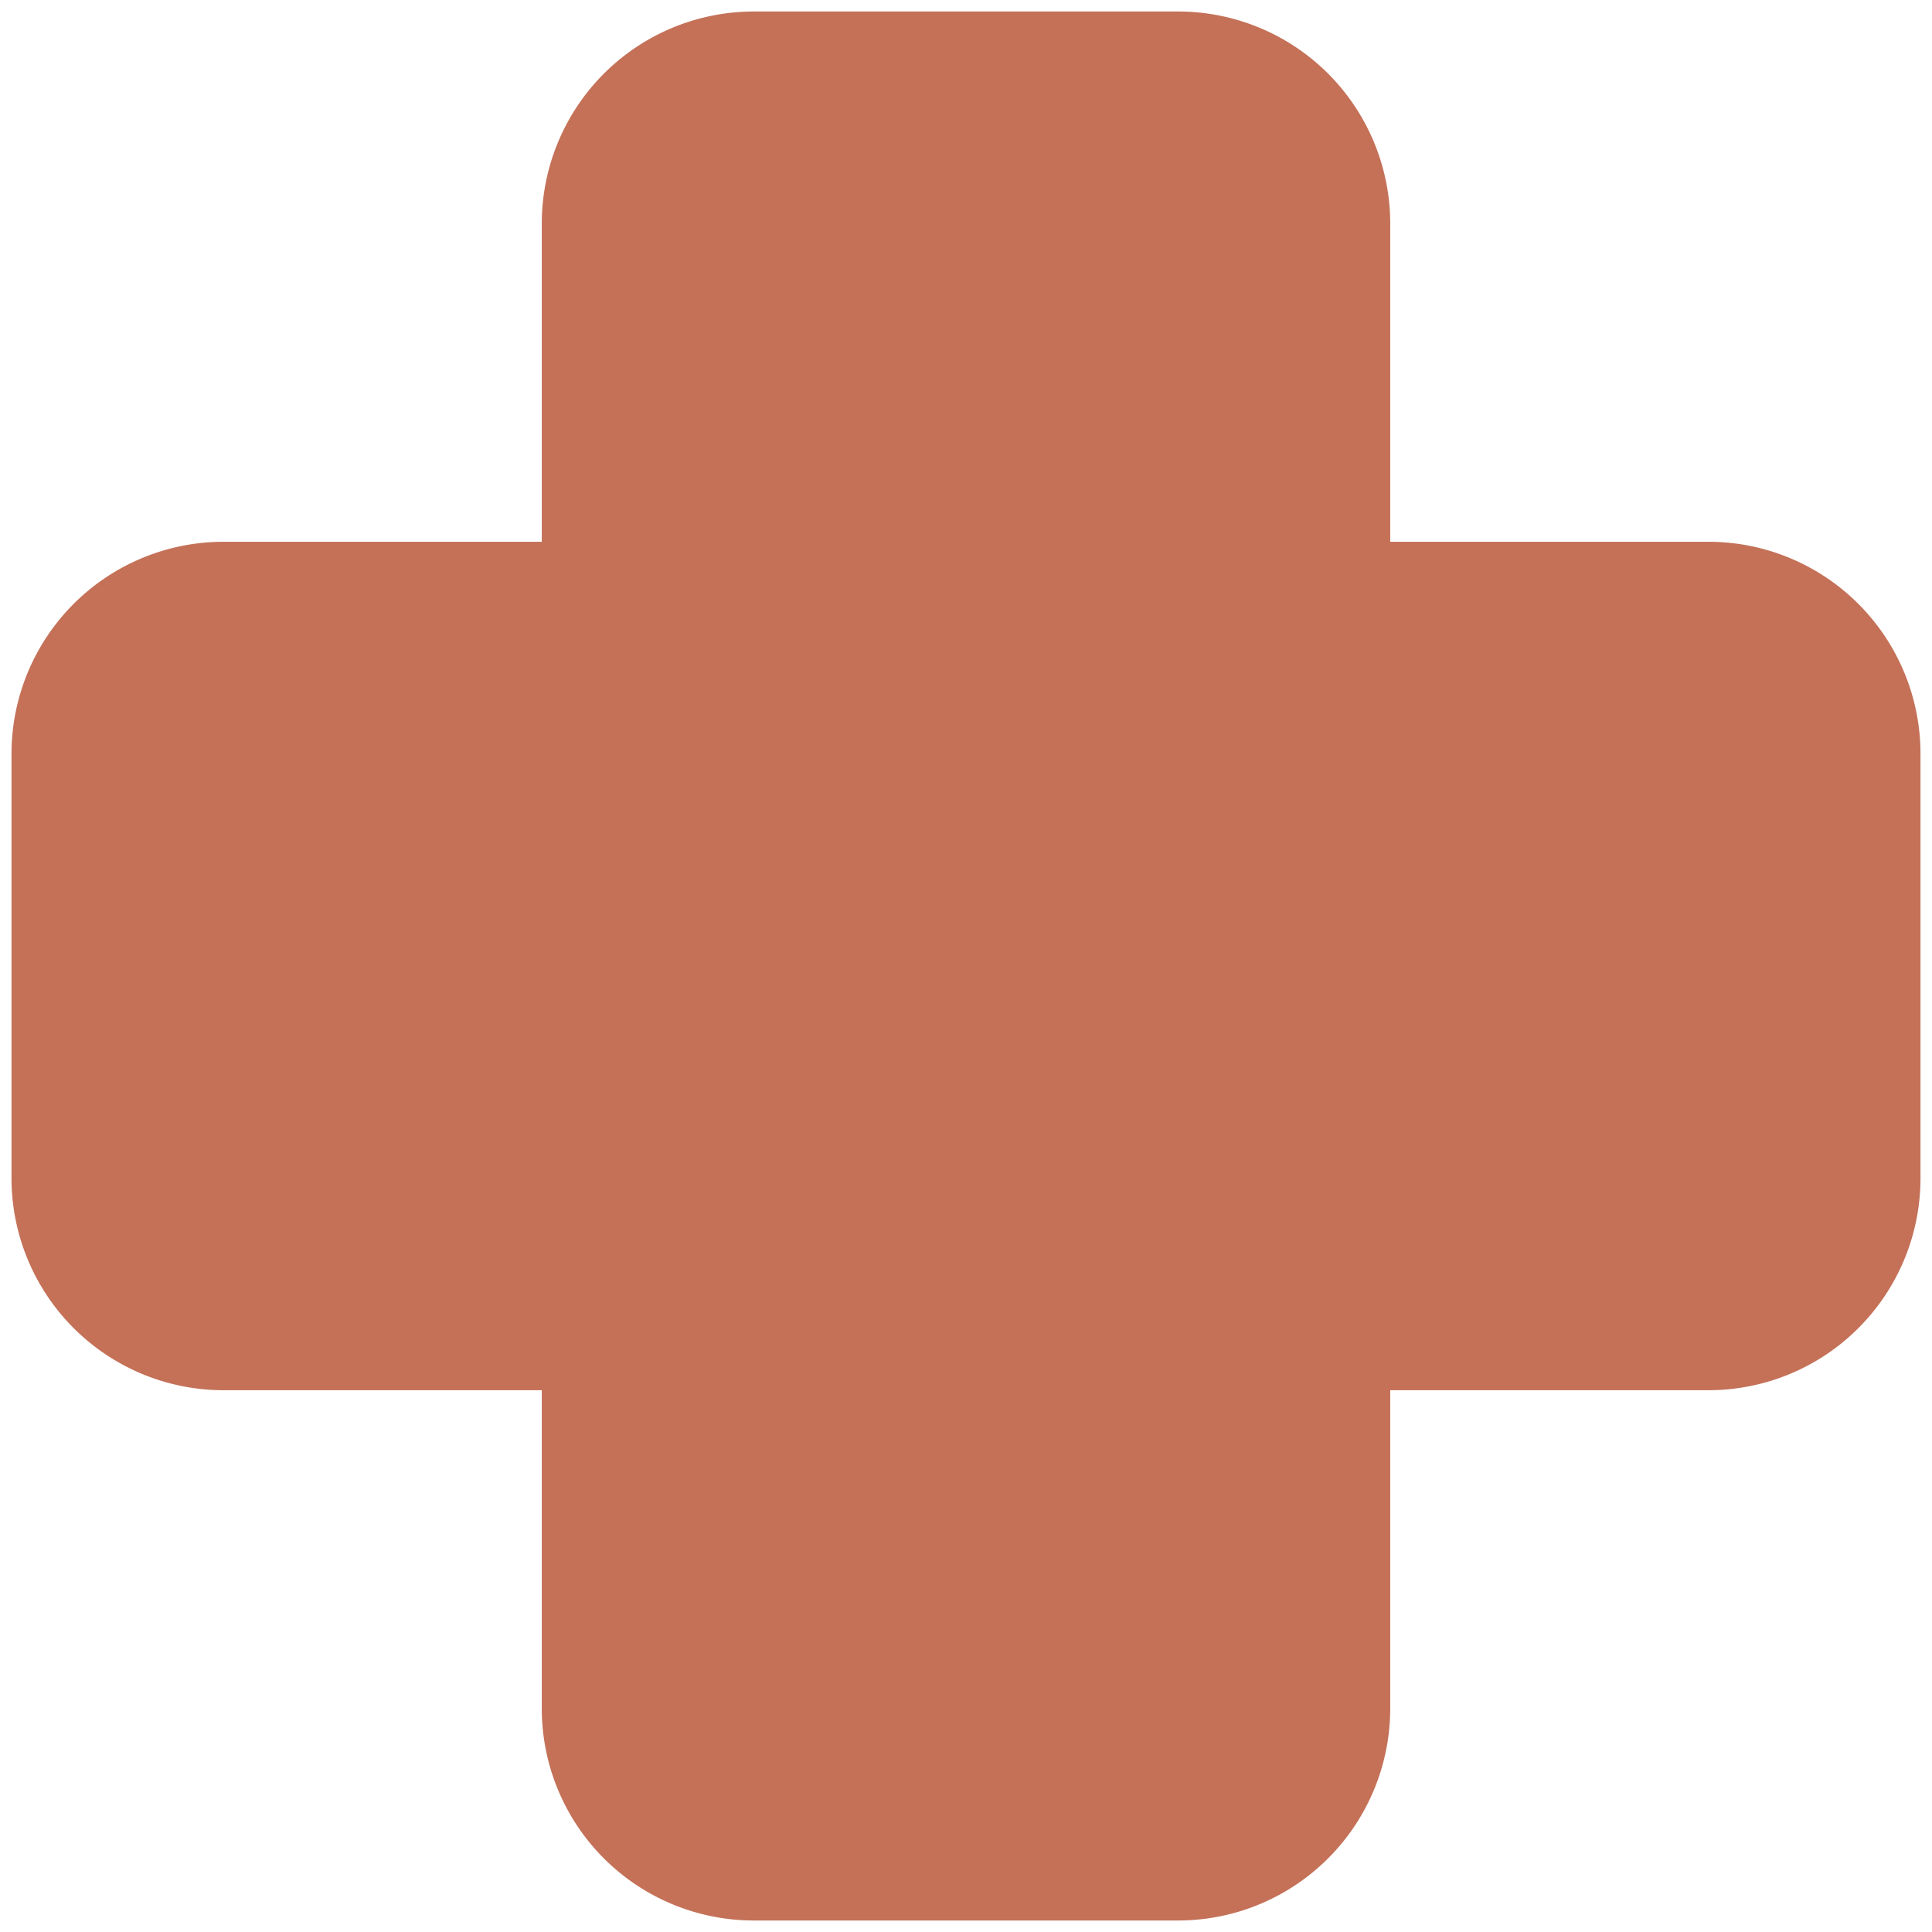 <svg width="126" height="126" fill="none" xmlns="http://www.w3.org/2000/svg"><path d="M35.333 14.583A13.834 13.834 0 0149.167.75h27.666a13.833 13.833 0 0113.834 13.833v20.75h20.75a13.833 13.833 0 0113.833 13.834v27.666a13.83 13.83 0 01-13.833 13.834h-20.75v20.75a13.833 13.833 0 01-13.834 13.833H49.167a13.83 13.83 0 01-13.834-13.833v-20.75h-20.75A13.834 13.834 0 01.75 76.833V49.167a13.833 13.833 0 0113.833-13.834h20.75v-20.75z" fill="#C47158"/></svg>